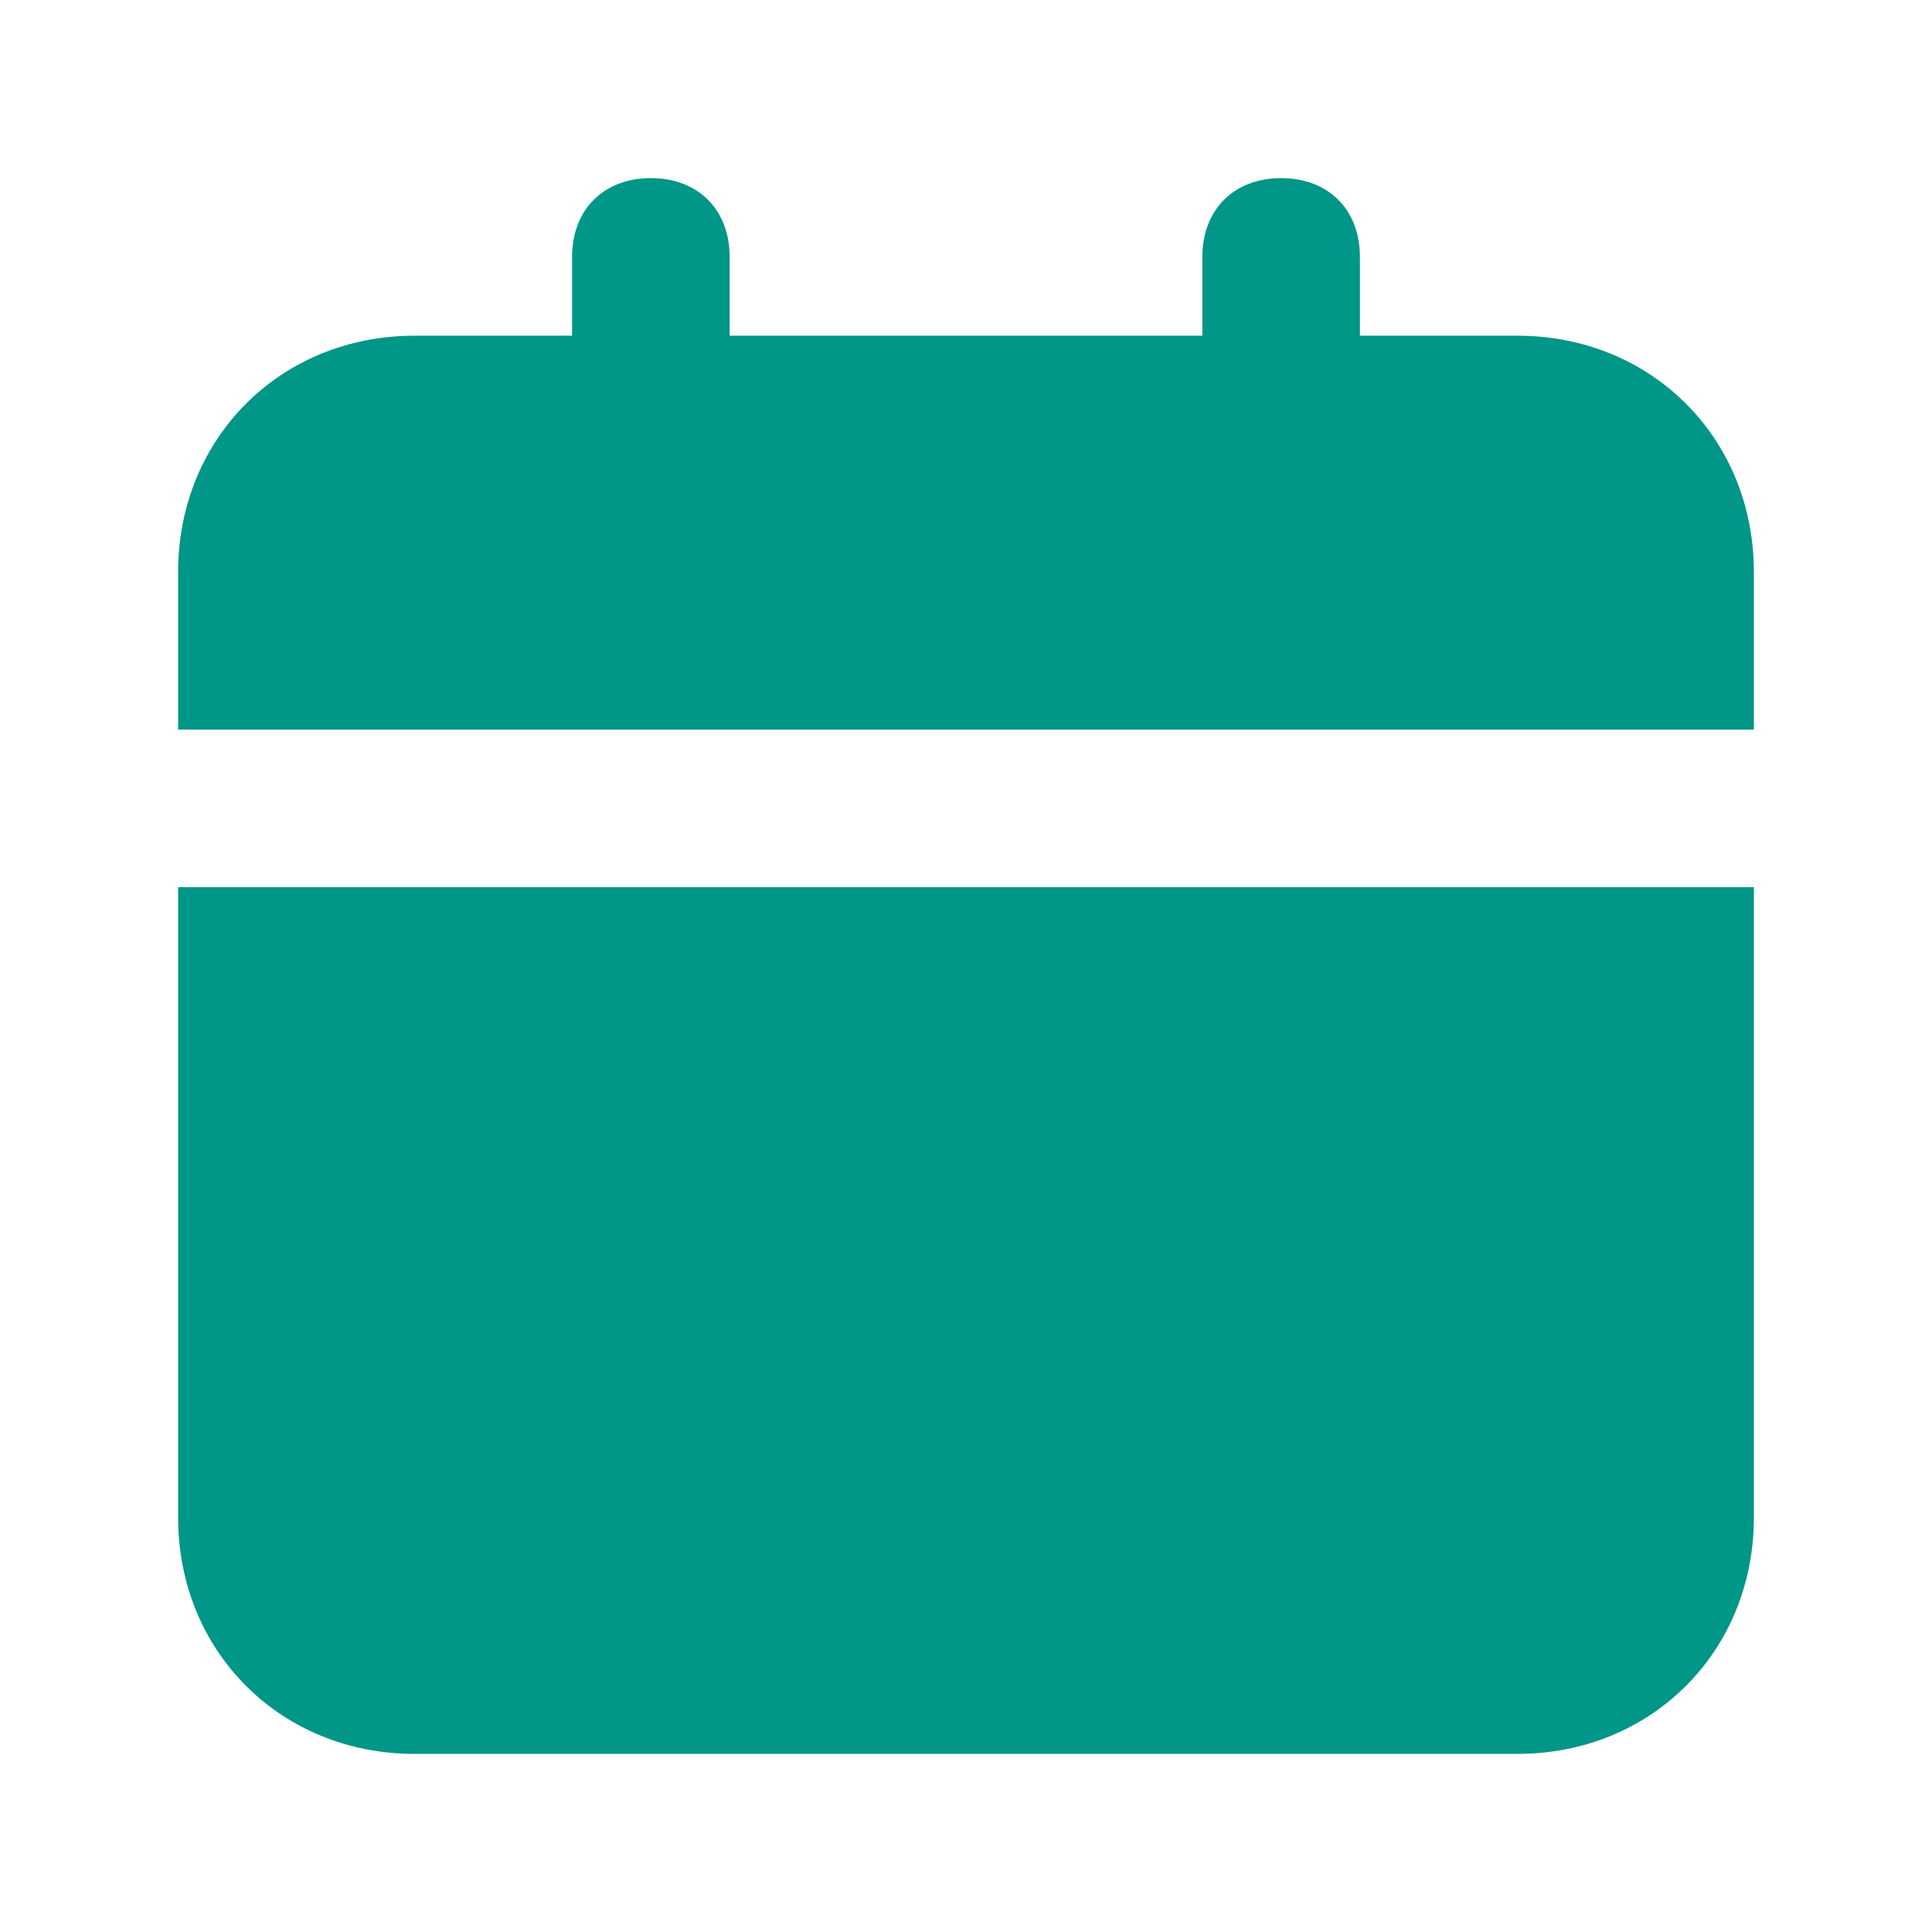 <svg width="47" height="47" viewBox="0 0 47 47" fill="none" xmlns="http://www.w3.org/2000/svg">
<path d="M4.333 36.917C4.333 40.175 6.825 42.667 10.083 42.667H36.917C40.175 42.667 42.667 40.175 42.667 36.917V21.583H4.333V36.917ZM36.917 8.167H33.083V6.25C33.083 5.1 32.317 4.333 31.167 4.333C30.017 4.333 29.25 5.1 29.25 6.25V8.167H17.75V6.25C17.75 5.1 16.983 4.333 15.833 4.333C14.683 4.333 13.917 5.1 13.917 6.25V8.167H10.083C6.825 8.167 4.333 10.658 4.333 13.917V17.75H42.667V13.917C42.667 10.658 40.175 8.167 36.917 8.167Z" fill="#009688"/>
</svg>
